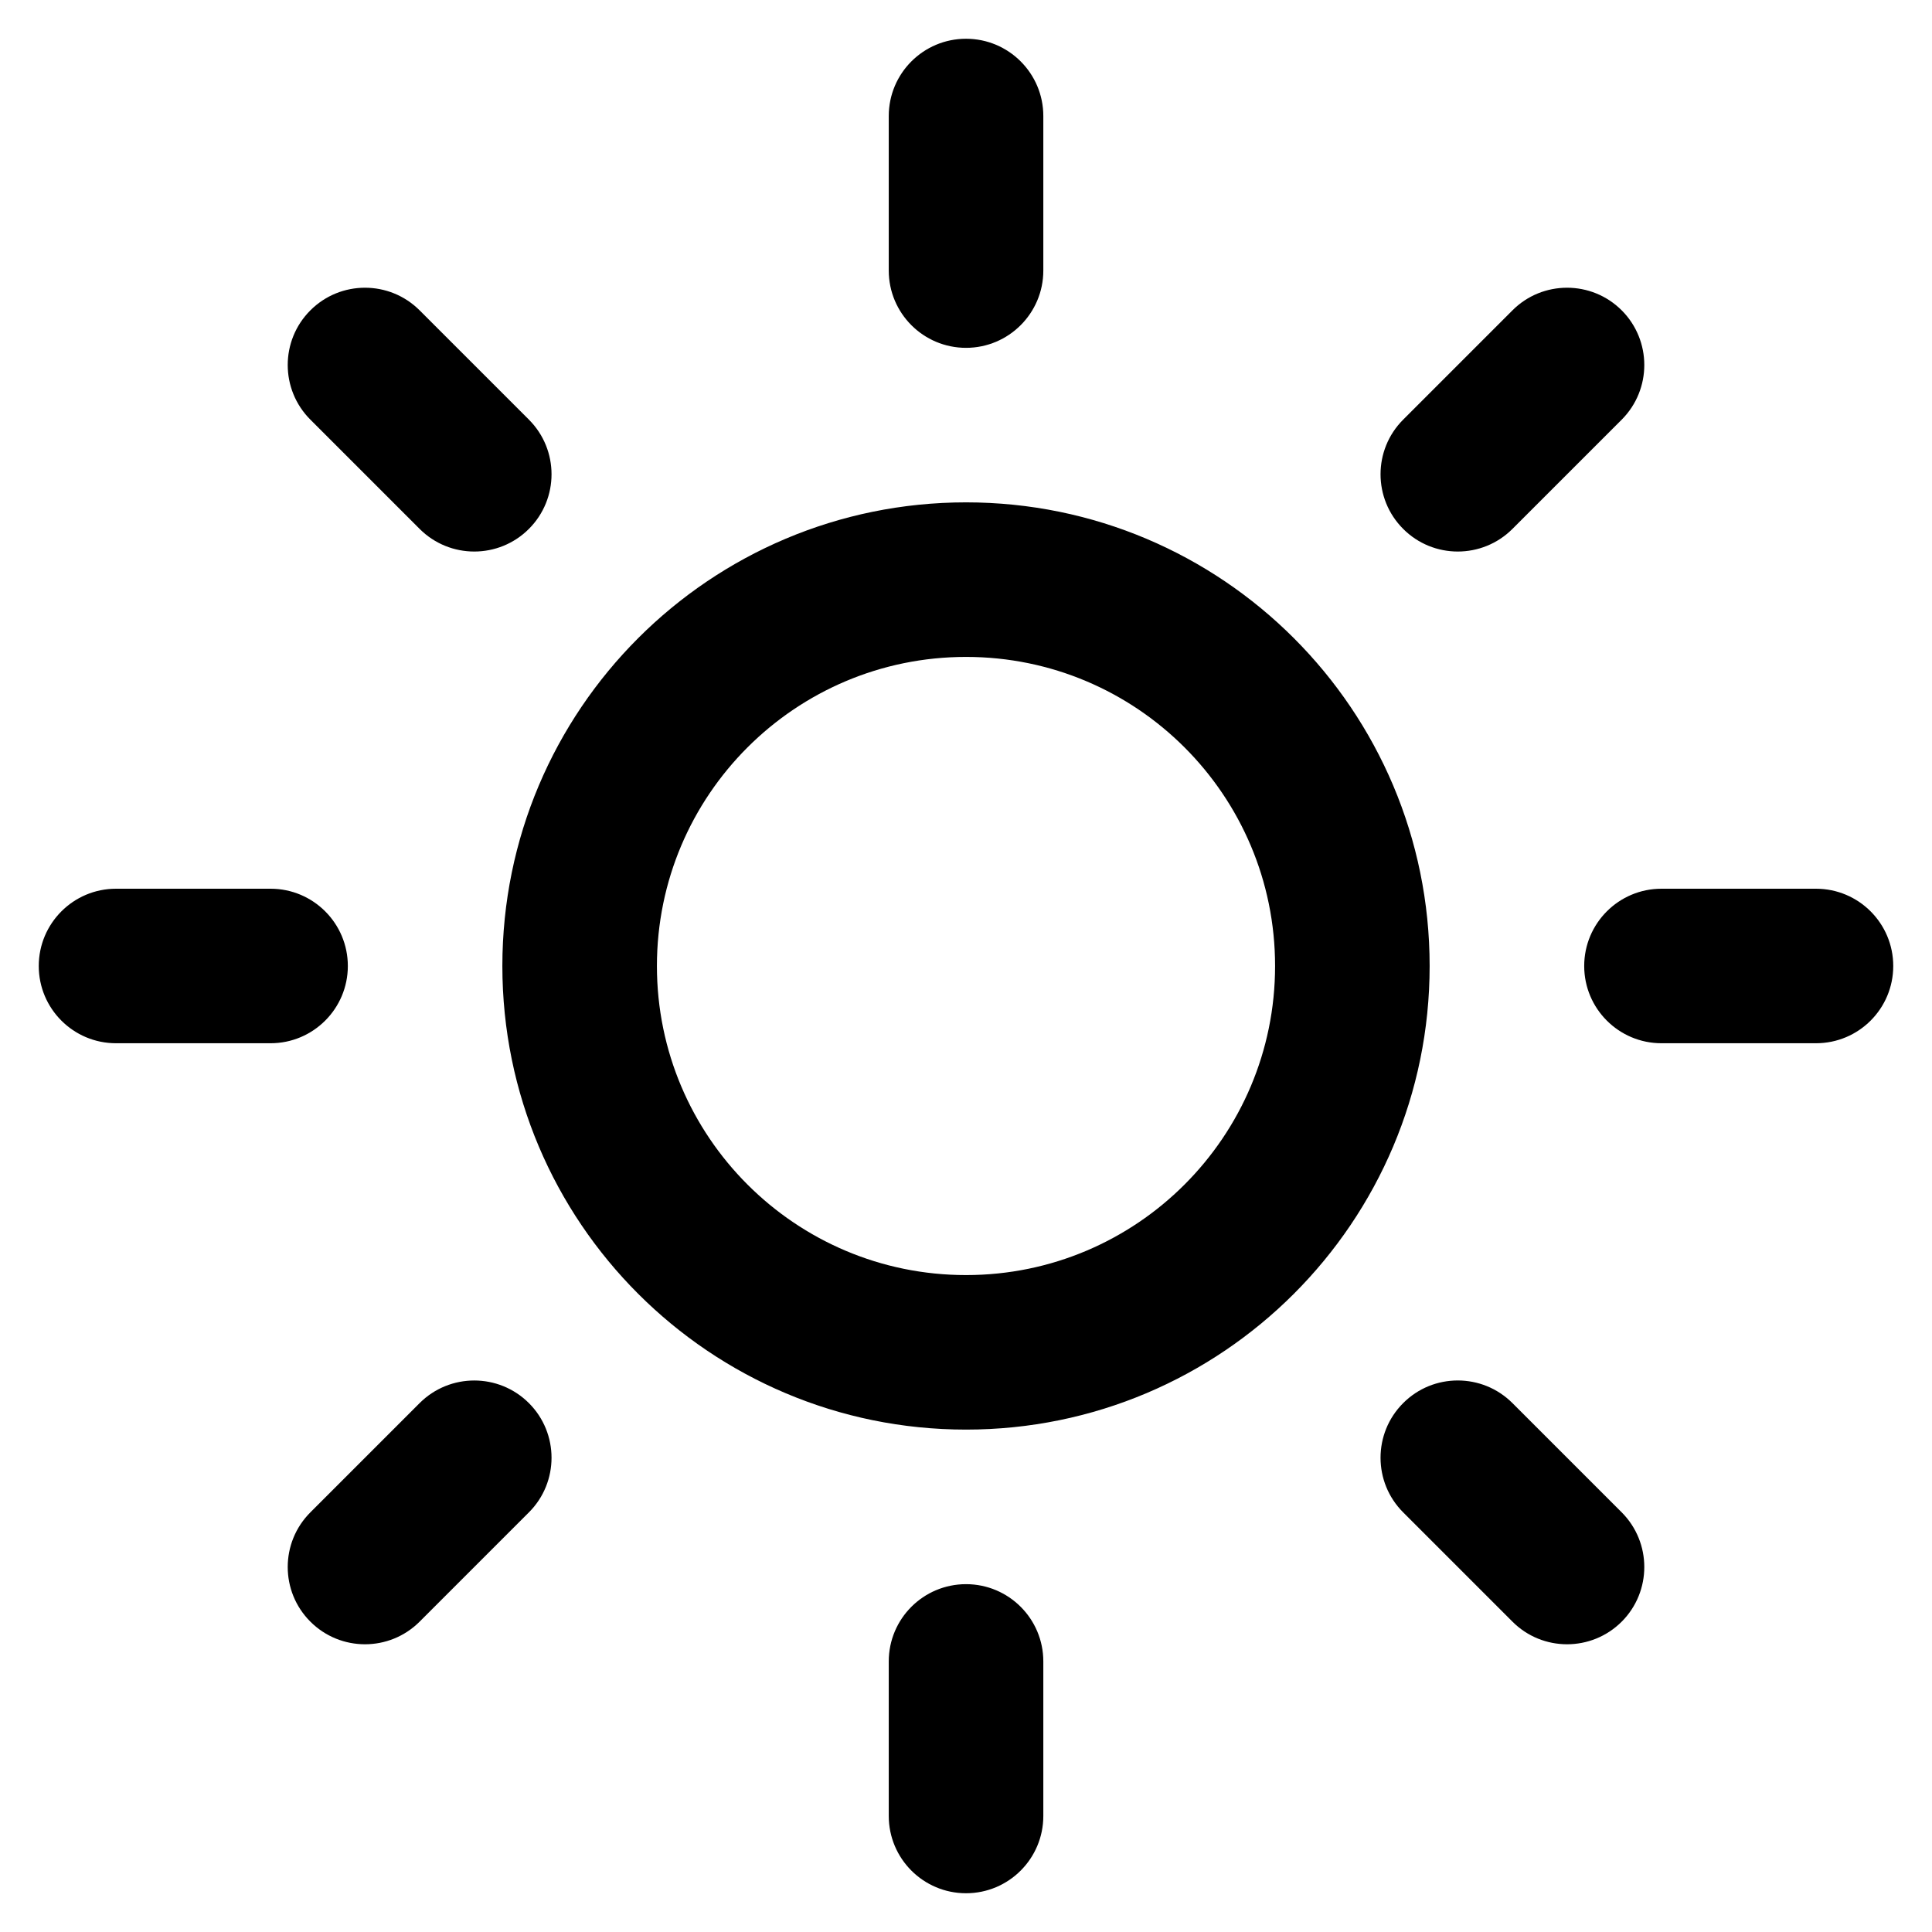 <!-- Generator: Adobe Illustrator 15.1.0, SVG Export Plug-In . SVG Version: 6.00 Build 0)  -->
<svg xmlns:rdf="http://www.w3.org/1999/02/22-rdf-syntax-ns#" xmlns="http://www.w3.org/2000/svg" enable-background="new 0 0 100 100" xml:space="preserve" height="50" viewBox="0 0 50 50" width="50" version="1.1" y="0px" x="0px" xmlns:cc="http://creativecommons.org/ns#" xmlns:dc="http://purl.org/dc/elements/1.1/"><path fill-rule="evenodd" clip-rule="evenodd" d="m46.997,26.999h-3.998c-1.105,0-2-0.895-2-1.999s0.895-2,2-2h3.998c1.105,0,2,0.896,2,2s-0.894,1.999-2,1.999zm-7.855-13.311c-0.781,0.781-2.049,0.781-2.828,0-0.781-0.781-0.781-2.047,0-2.828l2.828-2.828c0.779-0.781,2.047-0.781,2.828,0,0.779,0.781,0.779,2.047,0,2.828l-2.828,2.828zm-14.141,23.31c-6.627,0-12-5.372-12-11.998,0-6.627,5.372-11.999,12-11.999,6.627,0,11.998,5.372,11.998,11.999,0,6.626-5.371,11.998-11.998,11.998zm0-19.997c-4.418,0-8,3.581-8,7.999,0,4.417,3.583,7.999,8,7.999s7.998-3.582,7.998-7.999c0-4.418-3.58-7.999-7.998-7.999zm0-7.999c-1.105,0-2-0.896-2-2v-3.999c0-1.104,0.895-2,2-2,1.104,0,2,0.896,2,2v3.999c0,1.104-0.897,2-2,2zm-14.141,4.686-2.828-2.828c-0.781-0.781-0.781-2.047,0-2.828s2.047-0.781,2.828,0l2.828,2.828c0.781,0.781,0.781,2.047,0,2.828s-2.047,0.781-2.828,0zm-1.858,11.312c0,1.104-0.896,1.999-2,1.999h-4c-1.104,0-1.999-0.895-1.999-1.999s0.896-2,1.999-2h4c1.105,0,2,0.896,2,2zm1.858,11.312c0.781-0.78,2.047-0.78,2.828,0,0.781,0.781,0.781,2.048,0,2.828l-2.828,2.828c-0.781,0.781-2.047,0.781-2.828,0-0.781-0.78-0.781-2.047,0-2.828l2.828-2.828zm14.141,4.686c1.104,0,2,0.895,2,1.999v4c0,1.104-0.896,2-2,2-1.105,0-2-0.896-2-2v-4c0-1.104,0.895-1.999,2-1.999zm14.141-4.686,2.828,2.828c0.779,0.781,0.779,2.048,0,2.828-0.781,0.781-2.049,0.781-2.828,0l-2.828-2.828c-0.781-0.78-0.781-2.047,0-2.828,0.779-0.781,2.046-0.781,2.828,0z"/></svg>
